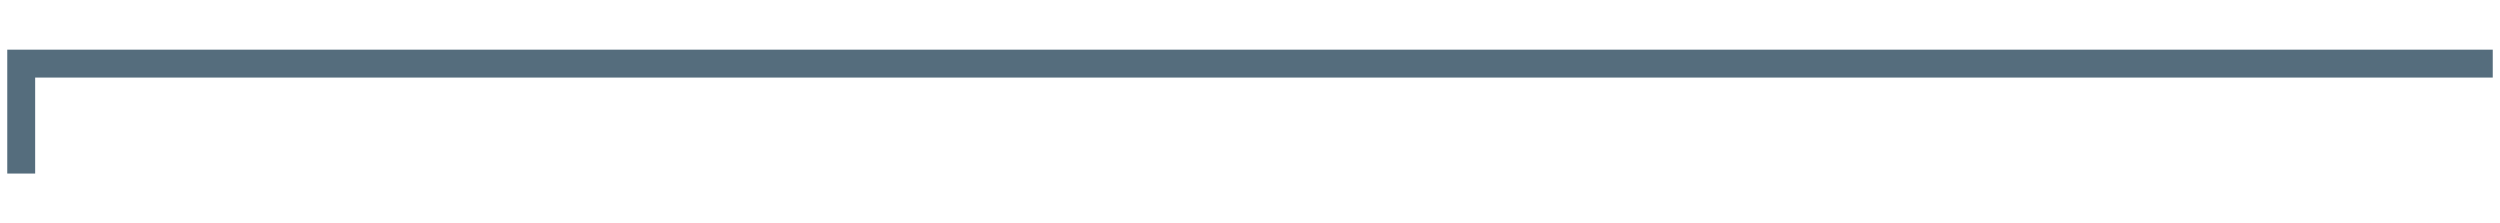 <?xml version="1.0" encoding="UTF-8"?>
<svg xmlns="http://www.w3.org/2000/svg" id="Layer_1" version="1.1" viewBox="0 0 448 40" width="448" height="40" x="0" y="0">
  <!-- Generator: Adobe Illustrator 29.0.1, SVG Export Plug-In . SVG Version: 2.1.0 Build 192)  -->
  <defs>
    <style>
      .st0 {
        fill: none;
      }

      .st1 {
        fill: #556d7d;
      }
    </style>
  </defs>
  <rect class="st0" width="448" height="40"/>
  <polygon class="st1" points="6.3 31.1 1.3 31.1 1.3 8.9 446.7 8.9 446.7 13.9 6.3 13.9 6.3 31.1"/>
</svg>
